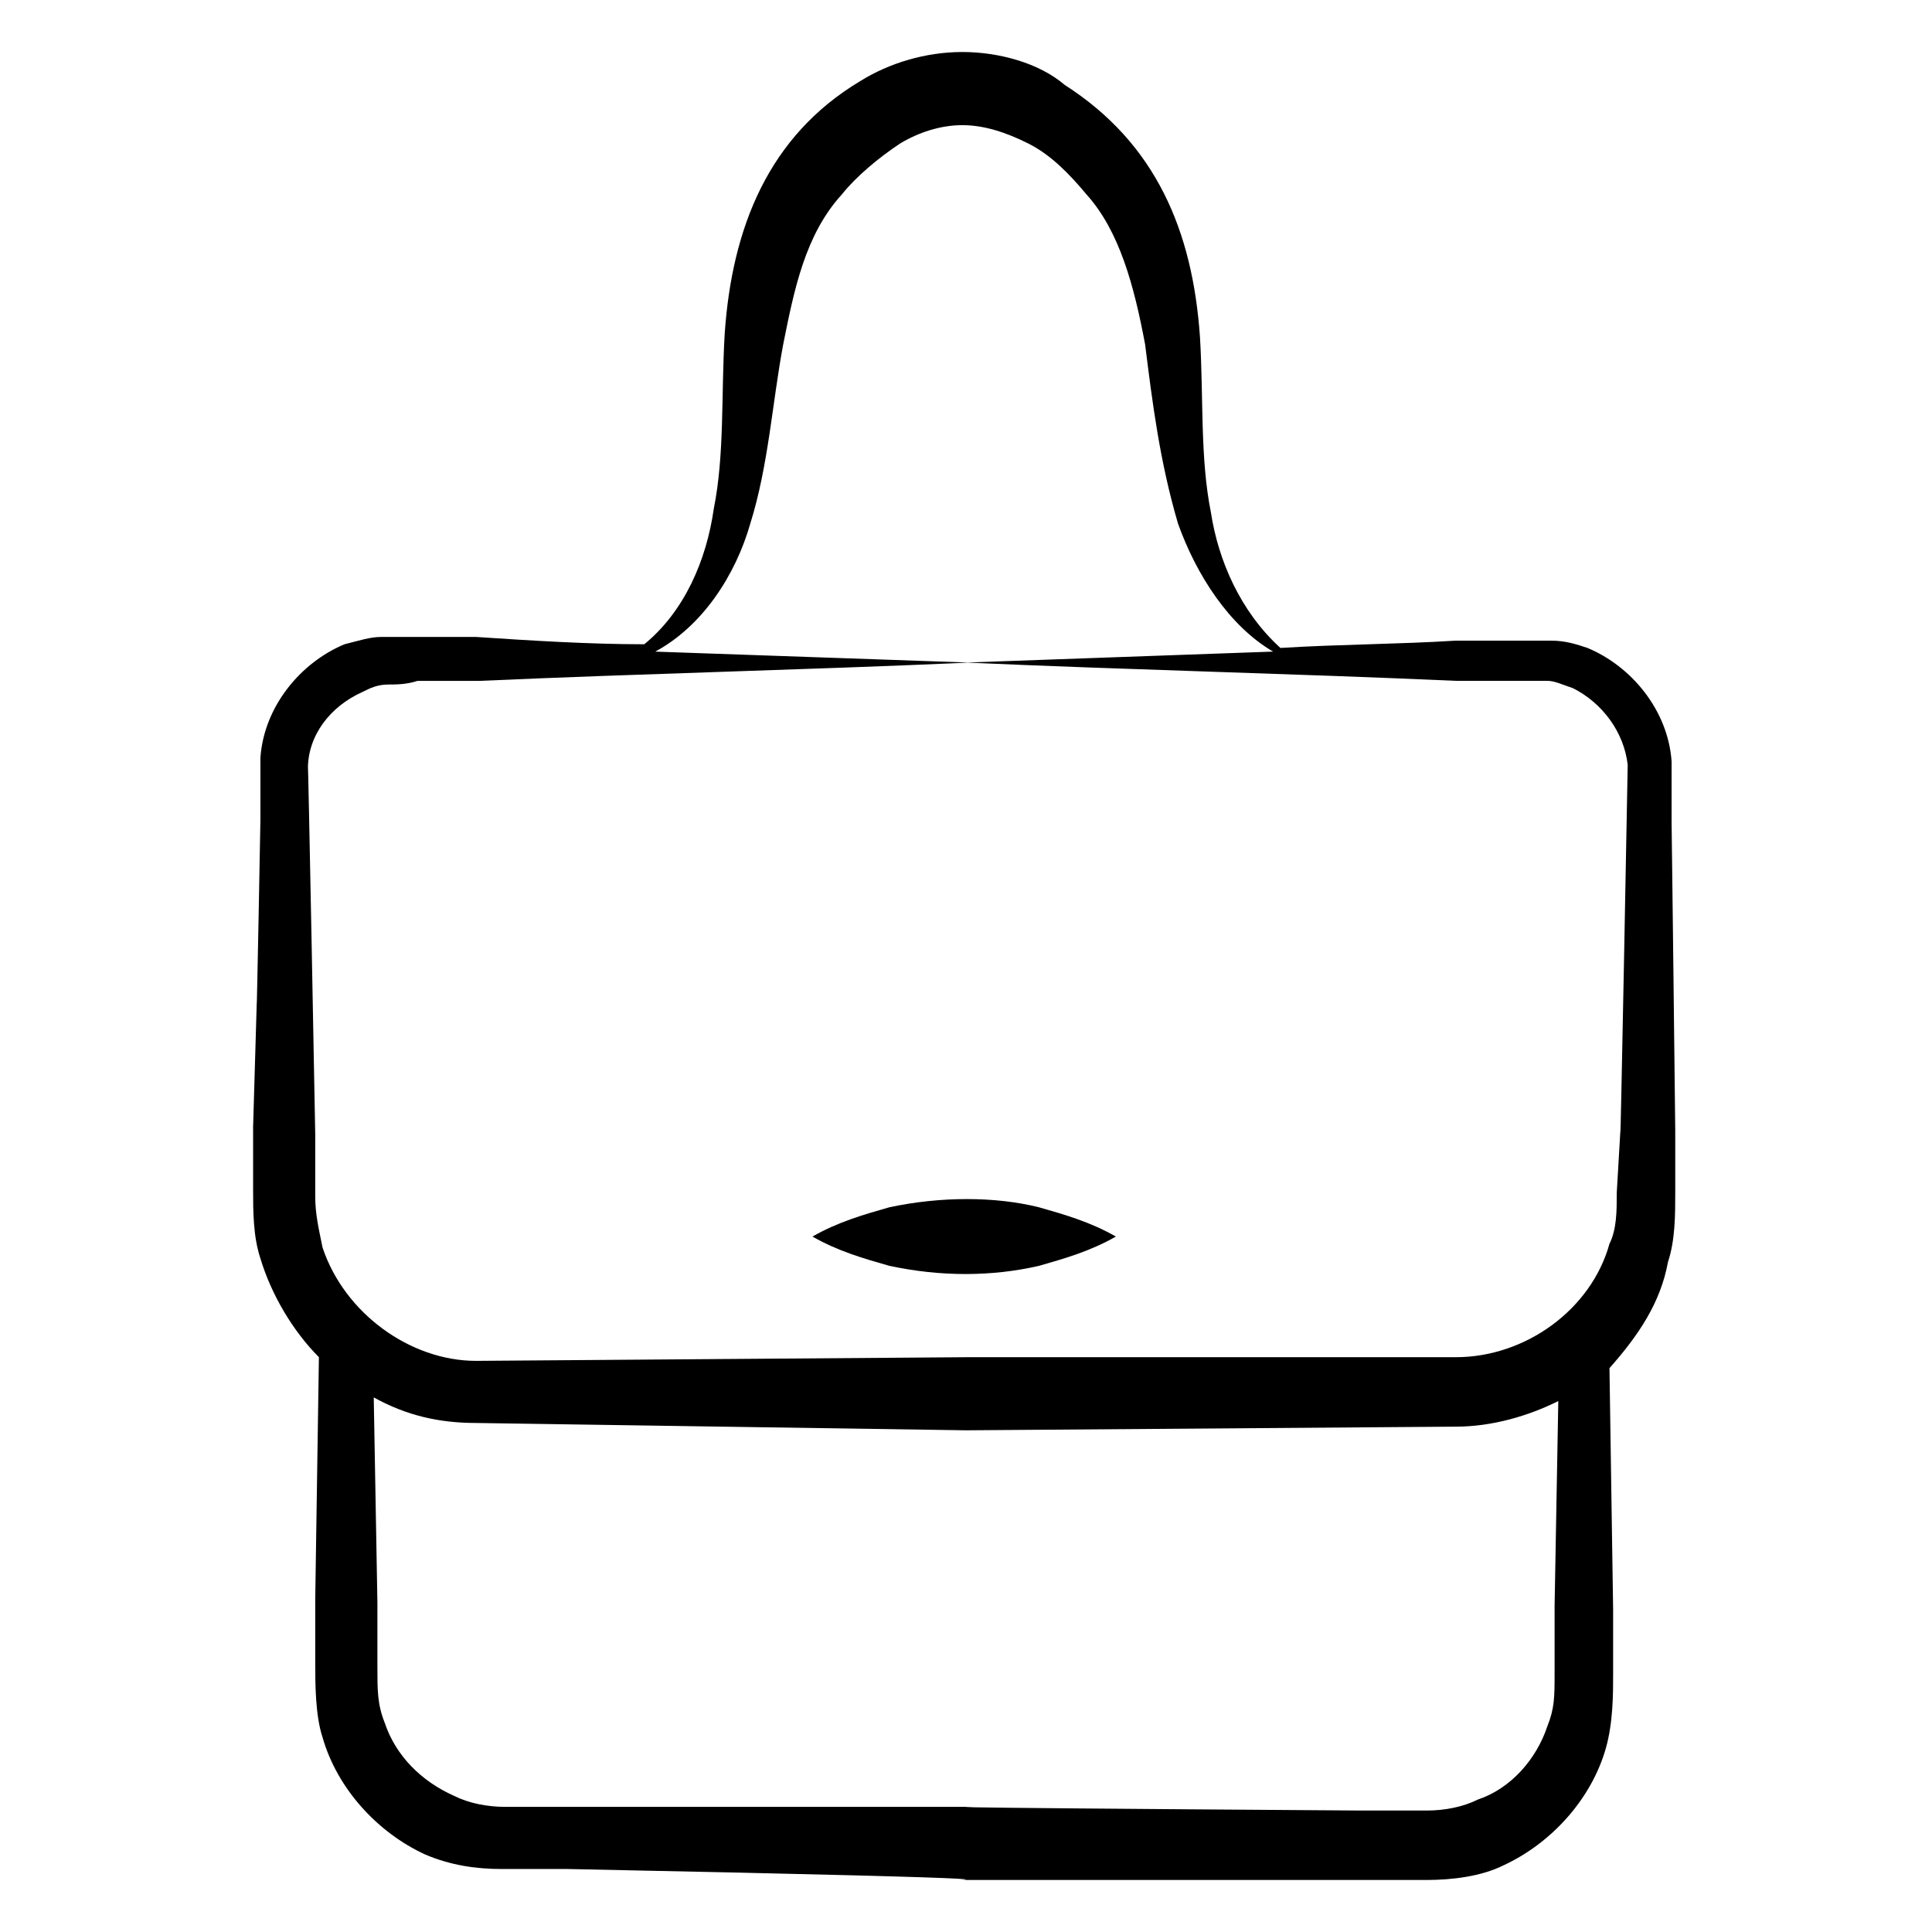<?xml version="1.0" encoding="UTF-8"?>
<!-- Uploaded to: SVG Repo, www.svgrepo.com, Generator: SVG Repo Mixer Tools -->
<svg fill="#000000" width="800px" height="800px" version="1.1" viewBox="144 144 512 512" xmlns="http://www.w3.org/2000/svg">
 <g>
  <path d="m586.02 478.48c1.938-5.812 1.938-12.594 1.938-18.41v-16.469c0-1.938-0.969-83.324-0.969-81.383v-7.75-8.719c-0.969-13.562-10.656-25.191-22.285-30.035-2.906-0.969-5.812-1.938-9.688-1.938h-8.719-16.469c-15.5 0.969-31.004 0.969-46.504 1.938-10.656-9.688-16.469-23.254-18.41-35.848-2.906-14.531-1.938-30.035-2.906-46.504-1.938-28.098-11.625-51.352-35.848-66.852-6.785-5.82-17.441-8.727-27.129-8.727s-19.379 2.906-27.129 7.75c-24.223 14.531-33.91 38.754-35.848 66.852-0.969 16.469 0 31.973-2.906 46.504-1.938 13.562-7.75 27.129-18.41 35.848-14.531 0-30.035-0.969-44.566-1.938h-16.469-8.719c-2.906 0-5.812 0.969-9.688 1.938-11.625 4.844-21.316 16.469-22.285 30.035v8.719 7.75c0 0.969-0.969 52.32-0.969 48.441l-0.969 32.941v16.469c0 5.812 0 12.594 1.938 18.41 2.906 9.688 8.719 19.379 15.5 26.16l-0.969 63.945v17.441c0 4.844 0 13.562 1.938 19.379 3.875 13.562 14.531 25.191 27.129 31.004 6.781 2.906 13.562 3.875 20.348 3.875h17.441c144.36 2.91 94.941 2.91 105.6 2.91h104.64 17.441c6.781 0 14.531-0.969 20.348-3.875 12.594-5.812 23.254-17.441 27.129-31.004 1.938-6.781 1.938-14.531 1.938-19.379v-17.441l-0.969-63.945c7.746-8.715 13.559-17.438 15.496-28.094zm-30.035 91.074v17.441c0 6.781 0 9.688-1.938 14.531-2.906 8.719-9.688 16.469-18.41 19.379-3.875 1.938-8.719 2.906-13.562 2.906h-17.441c-143.39-0.973-93.977-0.973-104.63-0.973h-104.64-17.441c-4.844 0-9.688-0.969-13.562-2.906-8.719-3.875-15.5-10.656-18.41-19.379-1.938-4.844-1.938-8.719-1.938-14.531v-17.441l-0.969-54.258c8.719 4.844 17.441 6.781 27.129 6.781l129.83 1.941 129.83-0.969c9.688 0 19.379-2.906 27.129-6.781zm16.473-109.48c0 4.844 0 9.688-1.938 13.562-4.844 17.441-22.285 30.035-40.691 30.035l-129.83 0.004-129.83 0.969c-17.441 0-34.879-12.594-40.691-30.035-0.969-4.844-1.938-8.719-1.938-13.562v-16.469c0-0.969-1.938-103.67-1.938-96.887 0-8.719 5.812-16.469 14.531-20.348 1.938-0.969 3.875-1.938 6.781-1.938 1.938 0 4.844 0 7.75-0.969h16.469c43.598-1.938 86.23-2.906 129.83-4.844-28.098-0.969-55.227-1.938-83.324-2.906 12.594-6.781 21.316-20.348 25.191-33.91 4.844-15.5 5.812-31.973 8.719-47.473 2.906-14.531 5.812-29.066 15.5-39.723 3.875-4.844 9.688-9.688 15.5-13.562 4.852-2.914 10.664-4.852 16.48-4.852 5.812 0 11.625 1.938 17.441 4.844 5.812 2.906 10.656 7.75 15.5 13.562 8.719 9.688 12.594 24.223 15.5 39.723 1.938 15.5 3.875 31.004 8.719 47.473 4.844 13.562 13.562 27.129 25.191 33.91-27.129 0.969-54.258 1.938-81.383 2.906 43.598 1.938 86.23 2.906 129.83 4.844h16.469 7.75c1.938 0 3.875 0.969 6.781 1.938 7.75 3.875 13.562 11.625 14.531 20.348 0 0.969-1.938 103.67-1.938 96.887z"/>
  <path d="m379.65 463.95c-6.781 1.938-13.562 3.875-20.348 7.75 6.781 3.875 13.562 5.812 20.348 7.75 13.562 2.906 27.129 2.906 39.723 0 6.781-1.938 13.562-3.875 20.348-7.75-6.781-3.875-13.562-5.812-20.348-7.75-11.625-2.91-26.16-2.91-39.723 0z"/>
 </g>
</svg>